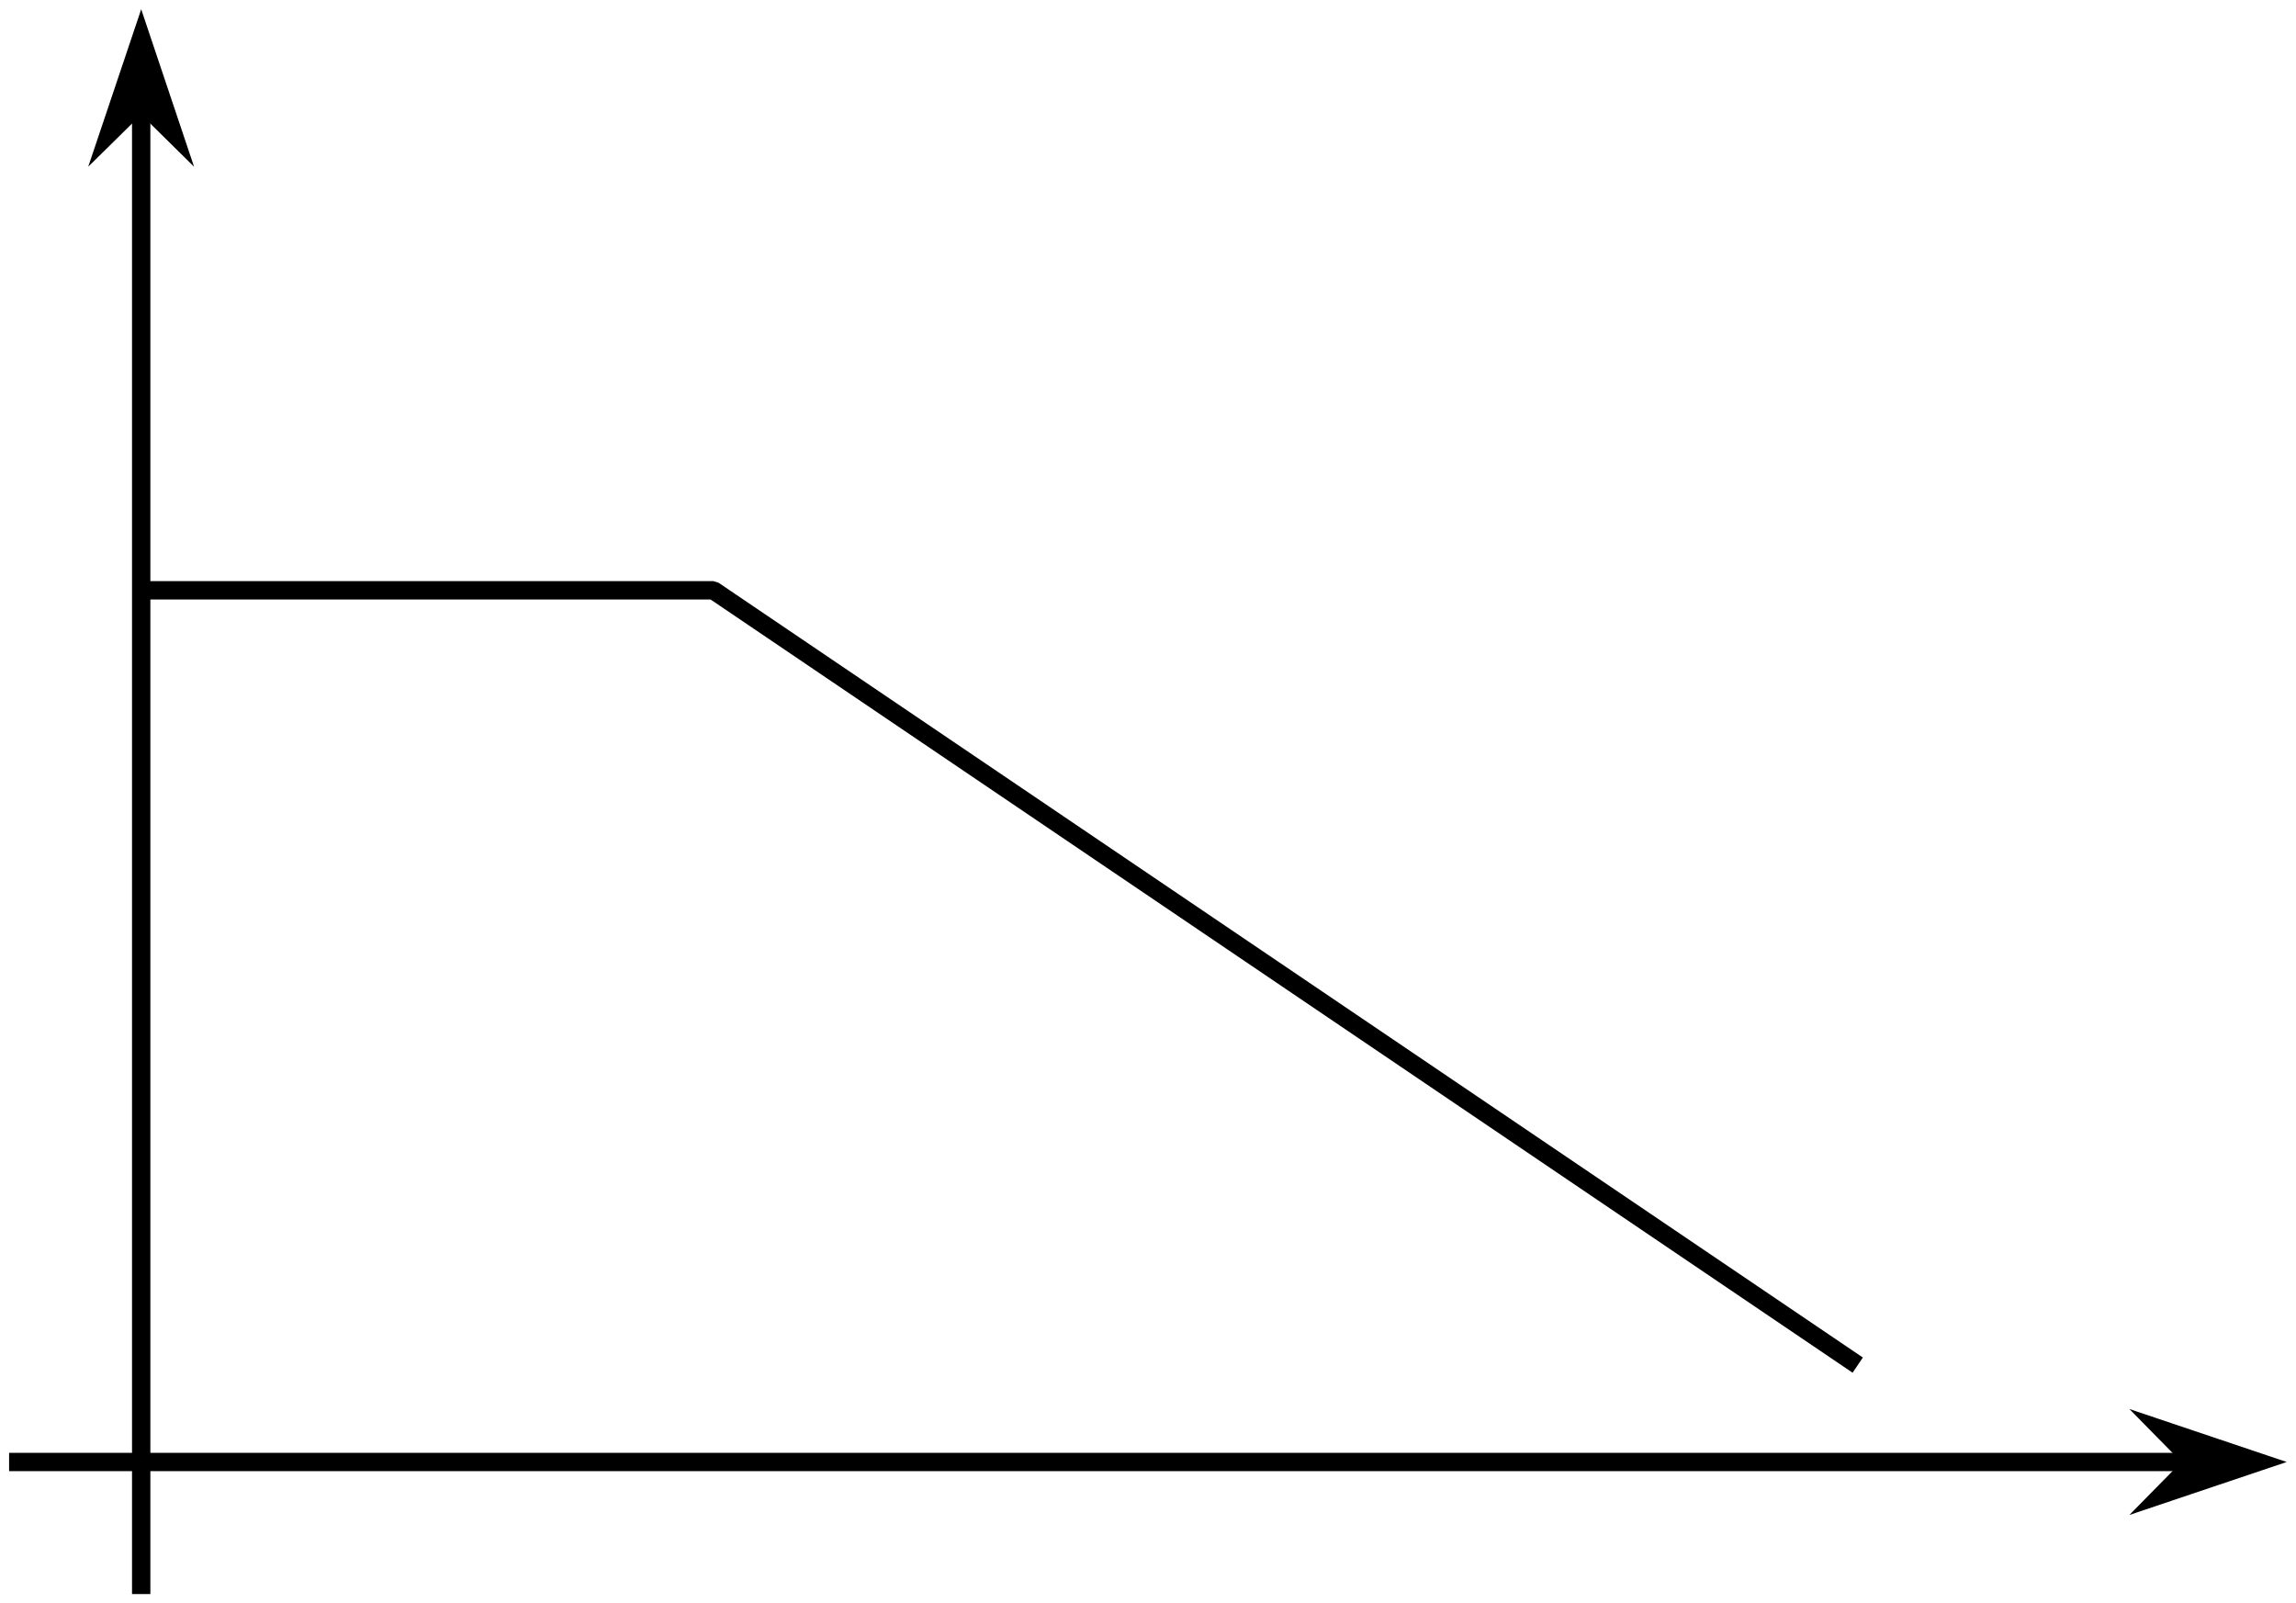 <?xml version='1.0' encoding='UTF-8'?>
<!-- This file was generated by dvisvgm 2.1.3 -->
<svg height='87.397pt' version='1.1' viewBox='-72 -72 125.195 87.397' width='125.195pt' xmlns='http://www.w3.org/2000/svg' xmlns:xlink='http://www.w3.org/1999/xlink'>
<defs>
<clipPath id='clip1'>
<path d='M-64.301 7.699H52.7V-71.504H-64.301Z'/>
</clipPath>
</defs>
<g id='page1'>
<path d='M-64.301 7.699H47.407' fill='none' stroke='#000000' stroke-linejoin='bevel' stroke-miterlimit='10.037' stroke-width='1'/>
<path d='M51.121 7.699L45.934 5.953L47.652 7.699L45.934 9.445Z'/>
<path d='M51.121 7.699L45.934 5.953L47.652 7.699L45.934 9.445Z' fill='none' stroke='#000000' stroke-miterlimit='10.037' stroke-width='1'/>
<path d='M-64.301 7.699V-66.211' fill='none' stroke='#000000' stroke-linejoin='bevel' stroke-miterlimit='10.037' stroke-width='1'/>
<path d='M-64.301 -69.926L-66.047 -64.738L-64.301 -66.457L-62.559 -64.738Z'/>
<path d='M-64.301 -69.926L-66.047 -64.738L-64.301 -66.457L-62.559 -64.738Z' fill='none' stroke='#000000' stroke-miterlimit='10.037' stroke-width='1'/>
<path clip-path='url(#clip1)' d='M-64.301 -39.82H-33.102L29.297 2.418' fill='none' stroke='#000000' stroke-linejoin='bevel' stroke-miterlimit='10.037' stroke-width='1'/>
<path d='M-64.301 14.898V7.699' fill='none' stroke='#000000' stroke-linejoin='bevel' stroke-miterlimit='10.037' stroke-width='1'/>
<path d='M-71.504 7.699H-64.301' fill='none' stroke='#000000' stroke-linejoin='bevel' stroke-miterlimit='10.037' stroke-width='1'/>
</g>
</svg>